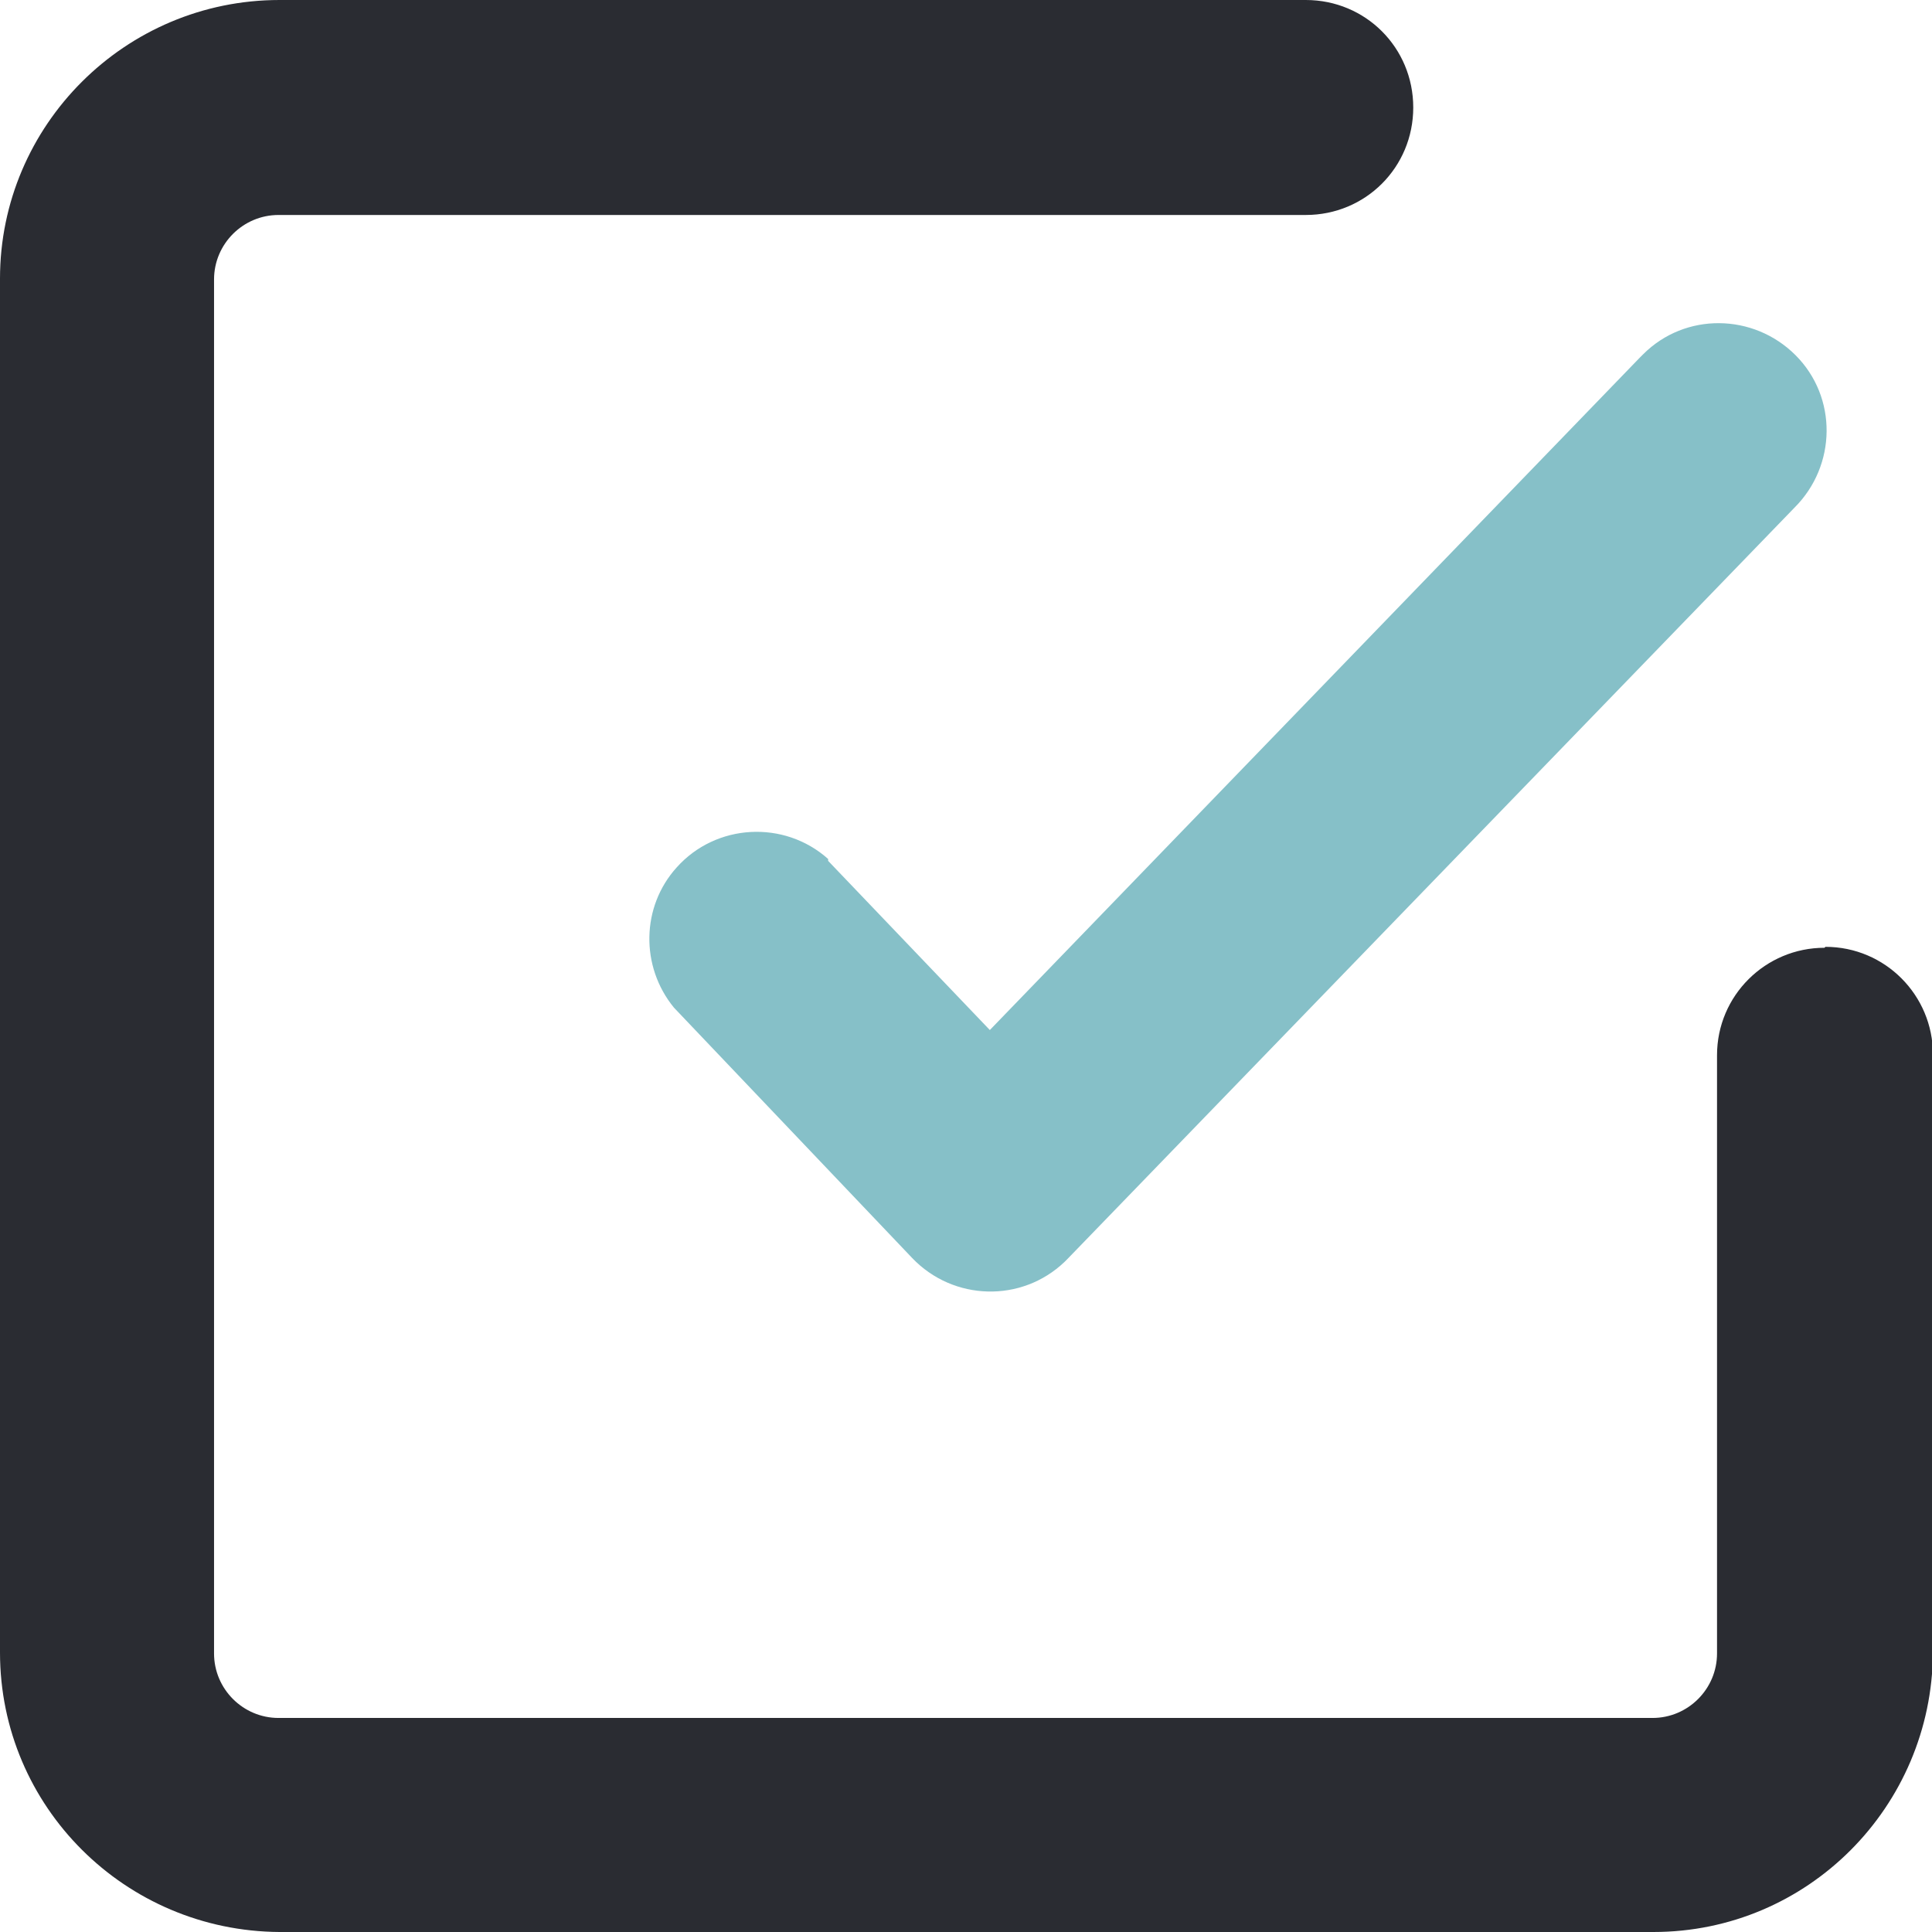 <?xml version="1.0" encoding="UTF-8"?><svg id="_icon_checkmark_square_outline_" xmlns="http://www.w3.org/2000/svg" viewBox="0 0 20.67 20.67"><defs><style>.cls-1{fill:#86c0c8;}.cls-2{fill:#2a2c32;}</style></defs><path id="Path_6" class="cls-2" d="m19.52,10.14c-.63,0-1.15.51-1.15,1.15h0v6.4c0,.38-.31.69-.69.69H2.98c-.38,0-.69-.31-.69-.69h0V2.99c0-.38.31-.69.69-.69h10.99c.64,0,1.15-.51,1.15-1.15S14.61,0,13.97,0H2.99C1.34,0,0,1.34,0,2.98v14.7c0,1.65,1.34,2.98,2.99,2.99h14.7c1.65,0,2.98-1.34,2.99-2.99v-6.4c0-.63-.51-1.15-1.15-1.15h0Z"/><path id="Path_7" class="cls-1" d="m8.86,9.19c-.47-.42-1.2-.38-1.62.09-.38.42-.39,1.06-.03,1.5l2.55,2.68c.44.46,1.17.48,1.63.04,0,0,.02-.02.03-.03l7.78-8.04c.45-.45.46-1.18.01-1.63s-1.18-.46-1.63-.01c-.01.01-.02.02-.04.04l-6.95,7.19-1.73-1.81Z"/></svg>